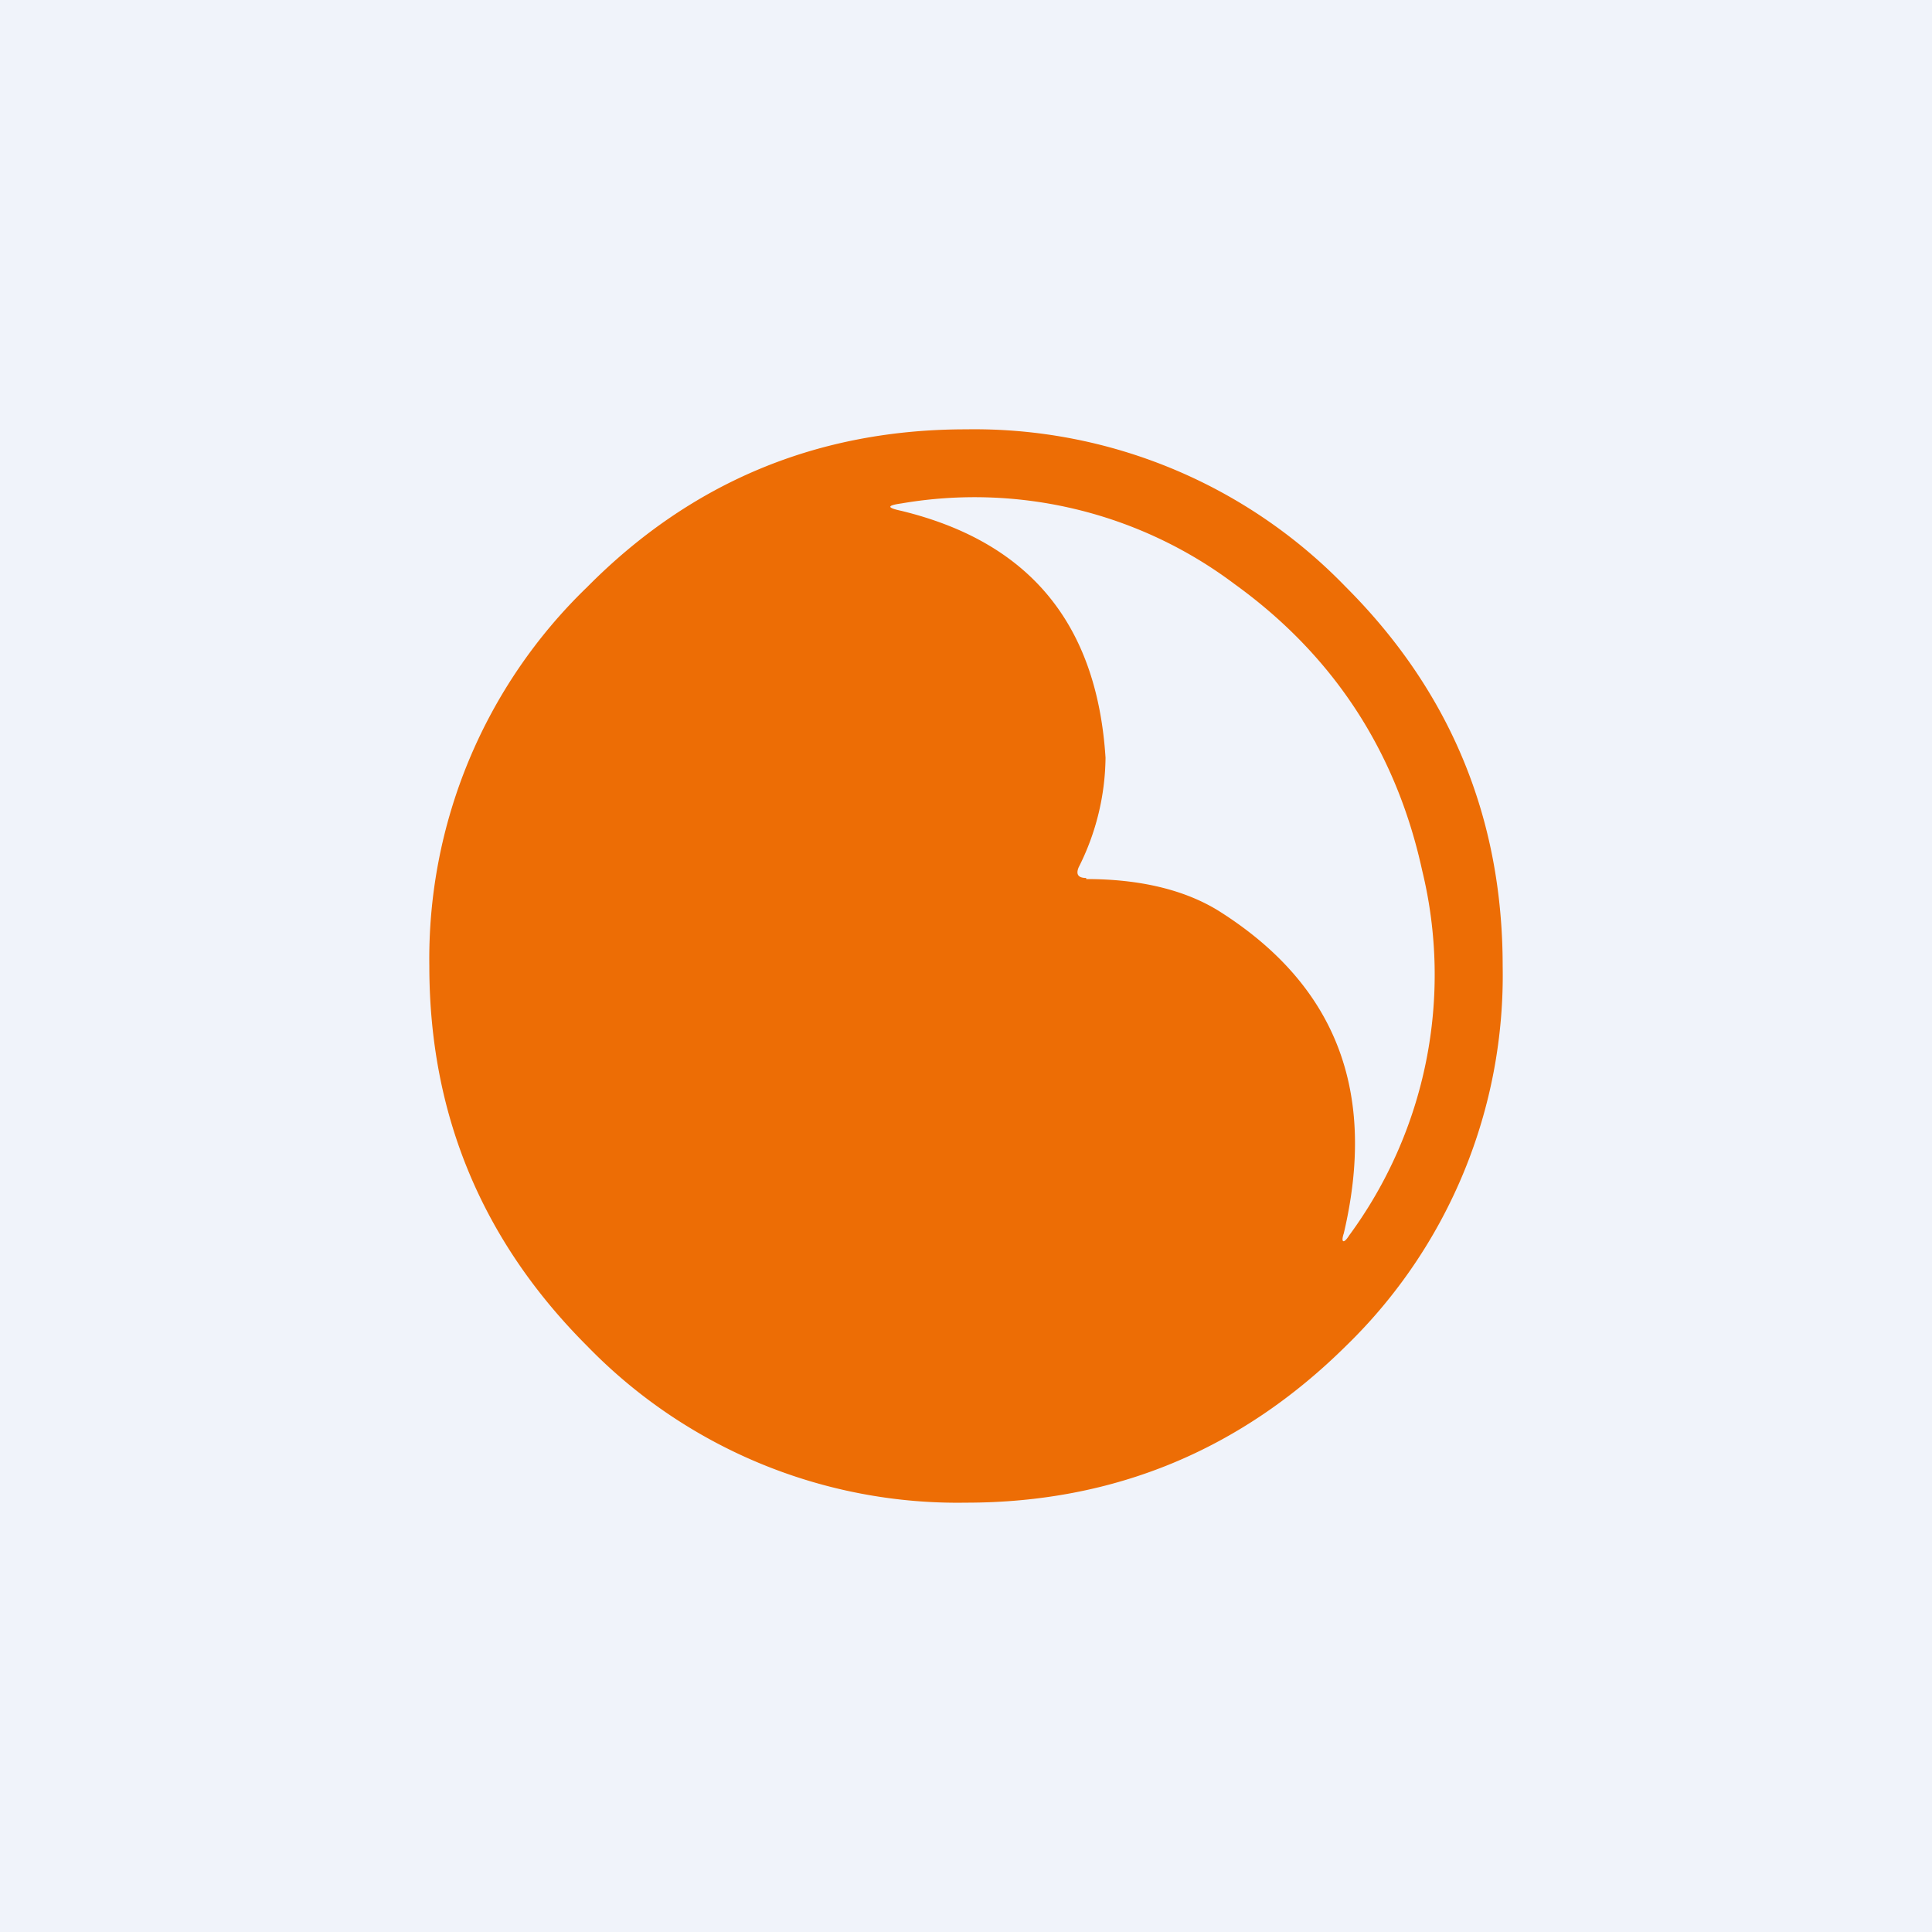<!-- by TradingView --><svg width="18" height="18" viewBox="0 0 18 18" xmlns="http://www.w3.org/2000/svg"><path fill="#F0F3FA" d="M0 0h18v18H0z"/><path fill-rule="evenodd" d="M12.54 12.54A4.81 4.81 0 0 0 14 9c0-1.38-.49-2.56-1.46-3.53A4.81 4.81 0 0 0 9 4c-1.38 0-2.56.49-3.53 1.47A4.81 4.81 0 0 0 4 9c0 1.38.49 2.56 1.47 3.54A4.81 4.81 0 0 0 9 14c1.38 0 2.56-.49 3.54-1.46Zm-2.42-4.35c.5 0 .92.1 1.24.3 1.09.69 1.47 1.68 1.16 3-.03.09 0 .1.05.02a4.1 4.1 0 0 0 .68-3.4c-.24-1.1-.82-2-1.75-2.67a4.03 4.03 0 0 0-3.1-.75c-.14.02-.14.04 0 .07 1.19.29 1.82 1.05 1.9 2.3a2.31 2.31 0 0 1-.25 1.02c-.03.07 0 .1.07.1Z" fill="#ED6D05"/></svg>